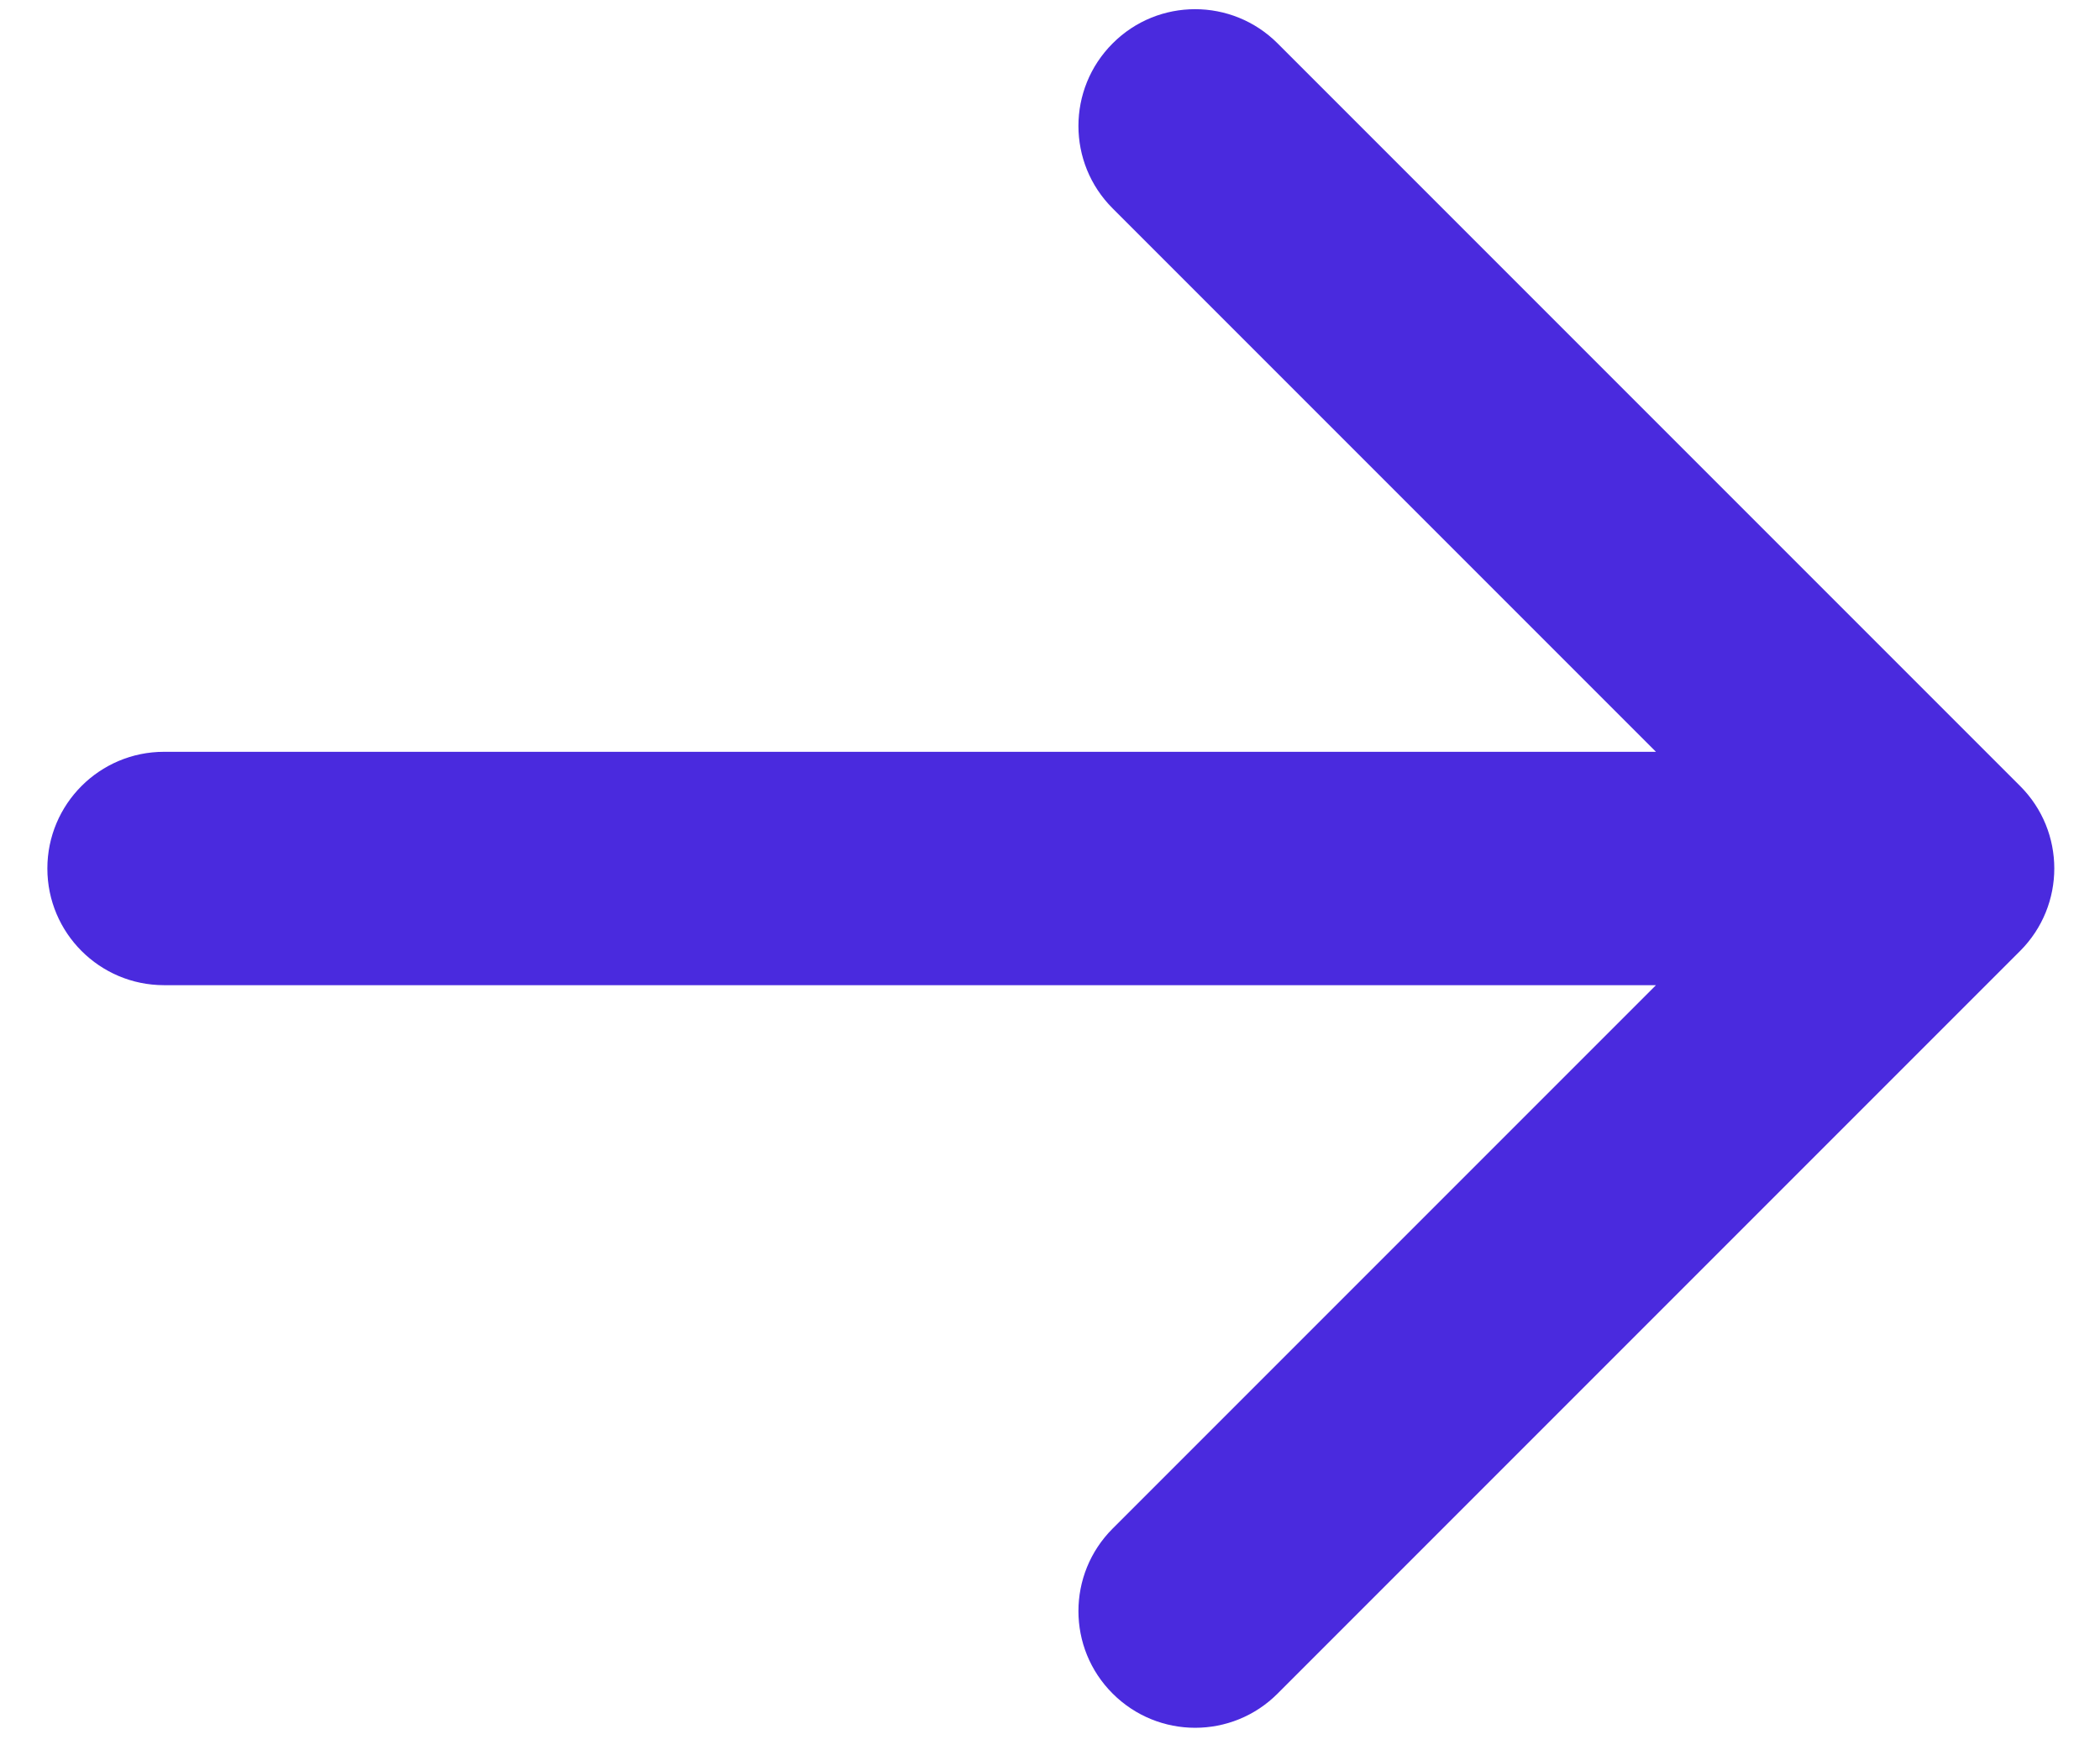 <svg fill="none" height="15" viewBox="0 0 18 15" width="18" xmlns="http://www.w3.org/2000/svg"><path d="m1.406 6.443c-.552 0-1 .448-1 1 0 .552.448 1 1 1zm15.909 1.707c.391-.391.391-1.024 0-1.414l-6.364-6.364c-.391-.391-1.024-.391-1.414 0-.391.391-.391 1.024 0 1.414l5.657 5.657-5.657 5.657c-.391.391-.391 1.024 0 1.414.391.391 1.024.391 1.414 0zm-15.909.293h15.202v-2h-15.202z" fill="#4a2ade"/></svg>